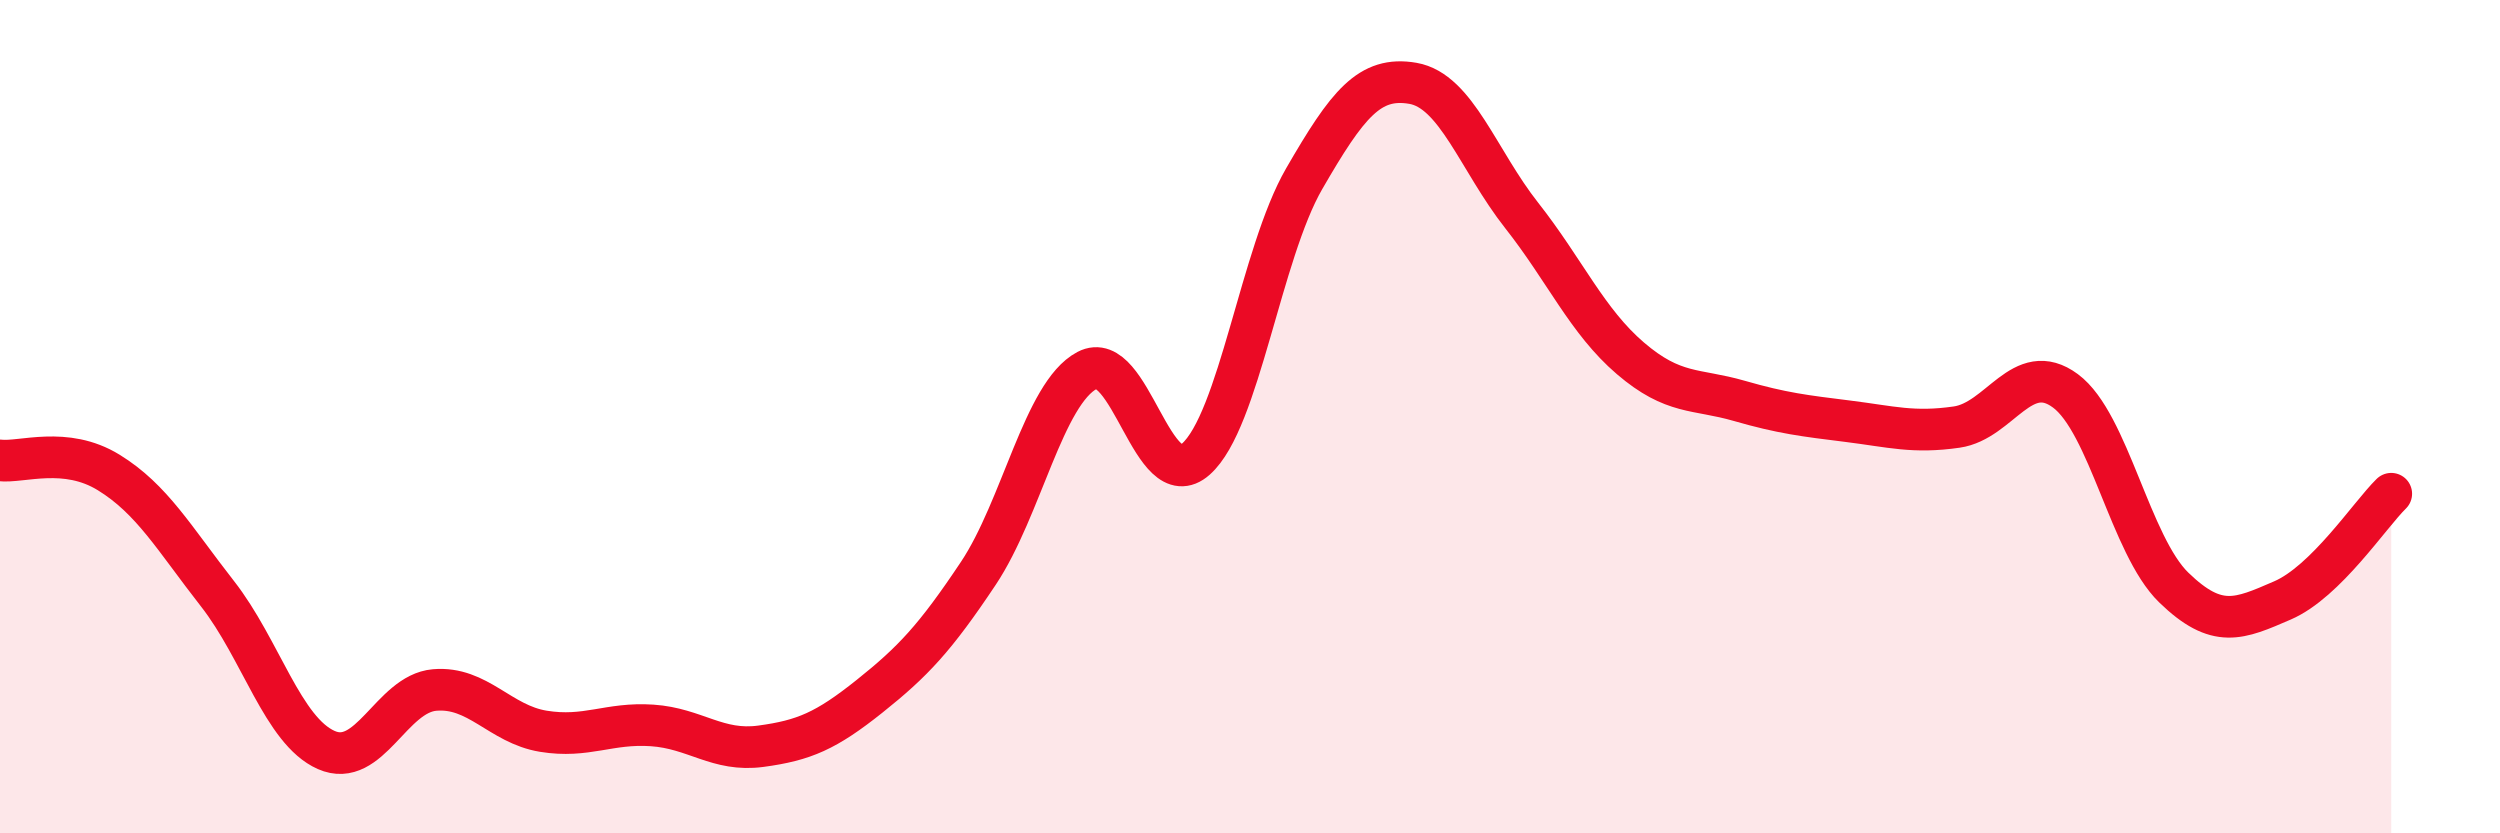 
    <svg width="60" height="20" viewBox="0 0 60 20" xmlns="http://www.w3.org/2000/svg">
      <path
        d="M 0,11.05 C 0.52,11.11 1.57,10.7 2.61,11.34 C 3.65,11.98 4.18,12.92 5.22,14.25 C 6.26,15.58 6.79,17.54 7.83,18 C 8.87,18.46 9.39,16.65 10.43,16.56 C 11.47,16.47 12,17.38 13.04,17.55 C 14.08,17.72 14.61,17.34 15.65,17.41 C 16.69,17.48 17.22,18.05 18.26,17.91 C 19.3,17.77 19.83,17.54 20.87,16.71 C 21.91,15.88 22.44,15.32 23.48,13.76 C 24.52,12.2 25.05,9.44 26.09,8.89 C 27.13,8.34 27.66,11.94 28.7,11.02 C 29.74,10.1 30.26,6.09 31.3,4.29 C 32.34,2.49 32.87,1.82 33.91,2 C 34.95,2.18 35.48,3.85 36.52,5.17 C 37.56,6.49 38.09,7.71 39.13,8.6 C 40.17,9.49 40.7,9.32 41.74,9.62 C 42.78,9.92 43.31,9.98 44.35,10.11 C 45.39,10.24 45.92,10.4 46.96,10.25 C 48,10.1 48.53,8.61 49.57,9.38 C 50.61,10.15 51.13,13.09 52.17,14.1 C 53.21,15.11 53.74,14.86 54.78,14.41 C 55.82,13.96 56.87,12.36 57.39,11.85L57.39 20L0 20Z"
        fill="#EB0A25"
        opacity="0.1"
        stroke-linecap="round"
        stroke-linejoin="round"
      />
      <path
        d="M 0,11.05 C 0.52,11.11 1.57,10.7 2.61,11.34 C 3.65,11.98 4.18,12.92 5.22,14.25 C 6.26,15.58 6.79,17.54 7.83,18 C 8.87,18.46 9.39,16.65 10.43,16.56 C 11.47,16.47 12,17.38 13.04,17.55 C 14.08,17.72 14.61,17.34 15.65,17.41 C 16.69,17.48 17.22,18.05 18.26,17.91 C 19.3,17.77 19.83,17.54 20.87,16.71 C 21.91,15.88 22.44,15.32 23.48,13.76 C 24.52,12.2 25.05,9.44 26.09,8.89 C 27.13,8.34 27.66,11.94 28.7,11.02 C 29.74,10.1 30.26,6.09 31.3,4.29 C 32.34,2.49 32.87,1.82 33.91,2 C 34.95,2.18 35.48,3.85 36.52,5.17 C 37.56,6.49 38.09,7.71 39.13,8.6 C 40.17,9.49 40.7,9.32 41.74,9.62 C 42.78,9.92 43.31,9.98 44.35,10.11 C 45.39,10.24 45.92,10.4 46.96,10.25 C 48,10.1 48.53,8.61 49.57,9.38 C 50.61,10.15 51.13,13.09 52.17,14.1 C 53.21,15.11 53.74,14.86 54.78,14.41 C 55.82,13.96 56.87,12.36 57.39,11.85"
        stroke="#EB0A25"
        stroke-width="1"
        fill="none"
        stroke-linecap="round"
        stroke-linejoin="round"
      />
    </svg>
  